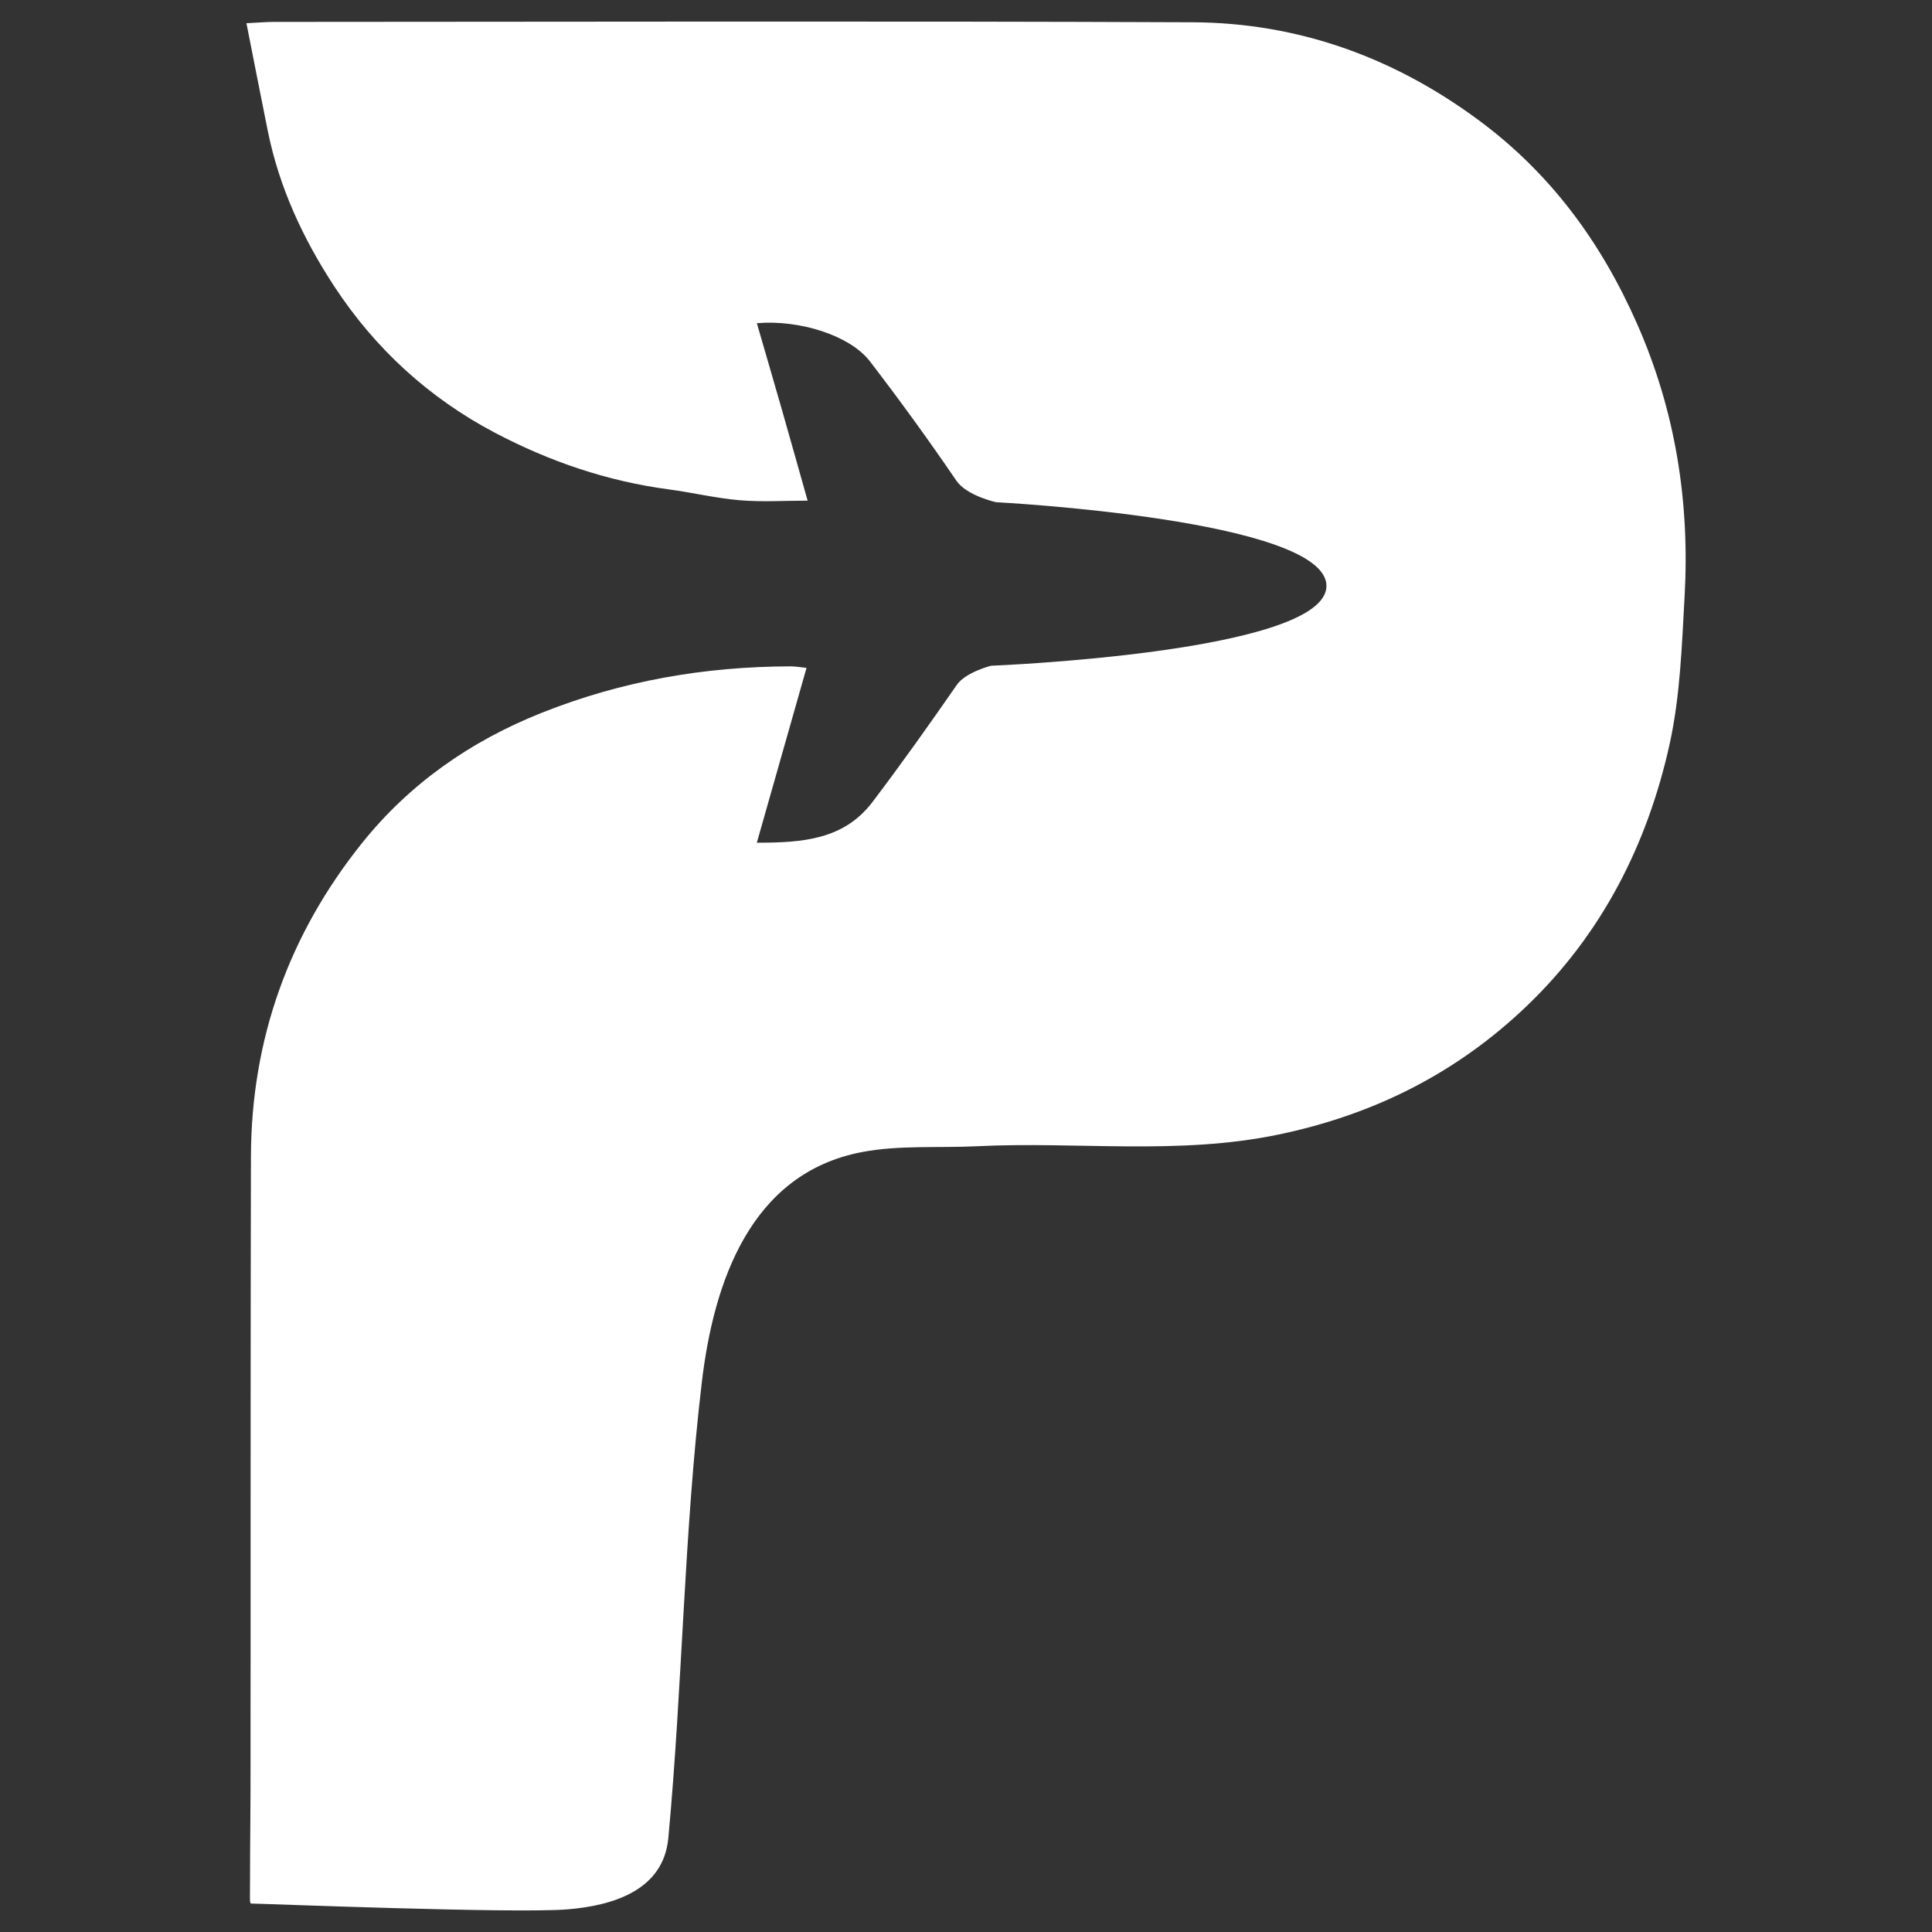<svg xmlns="http://www.w3.org/2000/svg" id="Layer_1" data-name="Layer 1" viewBox="0 0 1080 1080"><rect x="0" y="0" width="1080" height="1080" fill="#333333" stroke="none"/><defs><style>      .cls-1 {        fill: #fff;      }    </style></defs><path class="cls-1" d="m141.1,1064.12c-1.75,0-1.33.4-1.33-12.75,0-21.24.33-42.44.28-63.66-.05-21,.05-42,.04-63,0-22.59,0-45.18,0-67.78,0-22.59,0-45.18.01-67.77,0-22.59.03-45.18.05-67.77.03-22.59.06-45.18.11-67.77,0-2.37.01-4.74.02-7.12.15-65.52,21.26-124.23,62.06-175.18,26.58-33.19,60.6-56.99,100.44-72.85,44.84-17.85,91.21-25.91,139.22-25.97,2.71,0,5.42.5,8.85.85-9.21,32.4-18.25,64.18-27.78,97.72,25.52.02,48.64-1.68,64.58-22.67,16.28-21.44,31.87-43.43,47.21-65.56,4.92-7.1,19.12-10.69,19.12-10.69,0,0,187.5-7.35,187.5-44.62s-184.69-46.8-184.69-46.8c0,0-16.43-3.58-22.21-12.08-15.43-22.67-31.59-44.89-48.28-66.65-11.06-14.42-39.21-23.4-63.22-21.33,4.77,16.45,9.5,32.62,14.14,48.83,4.56,15.92,9.02,31.88,14.24,50.36-12.98,0-25.51.83-37.88-.22-13.35-1.13-26.52-4.32-39.83-6.09-34.29-4.56-66.54-15.57-96.96-31.58-36.92-19.42-67-46.96-89.87-81.8-17.49-26.66-30.85-55.39-37.22-86.95-3.96-19.61-7.79-39.26-11.94-60.24,7.3-.37,11.17-.73,15.05-.74,171.26-.04,342.51-.53,513.77.21,58.97.26,112.39,19.5,160,54.72,40.31,29.81,68.61,68.46,88.7,114.17,21.4,48.69,29.35,99.42,26.42,152-1.54,27.69-2.46,55.86-8.41,82.77-12.36,55.86-37.75,105.83-79.49,145.93-39.17,37.63-85.58,61.06-139.28,72.21-56.06,11.64-112.3,3.74-168.37,6.5-21.5,1.06-43.5-.73-64.42,3.28-62.19,11.91-82.75,72.7-89.38,128.42-10.03,84.4-10.83,170.35-18.76,255.09-2.73,29.17-30.96,37.74-56.47,39.81-30.16,2.4-170.54-3.23-176-3.23Z"></path></svg>